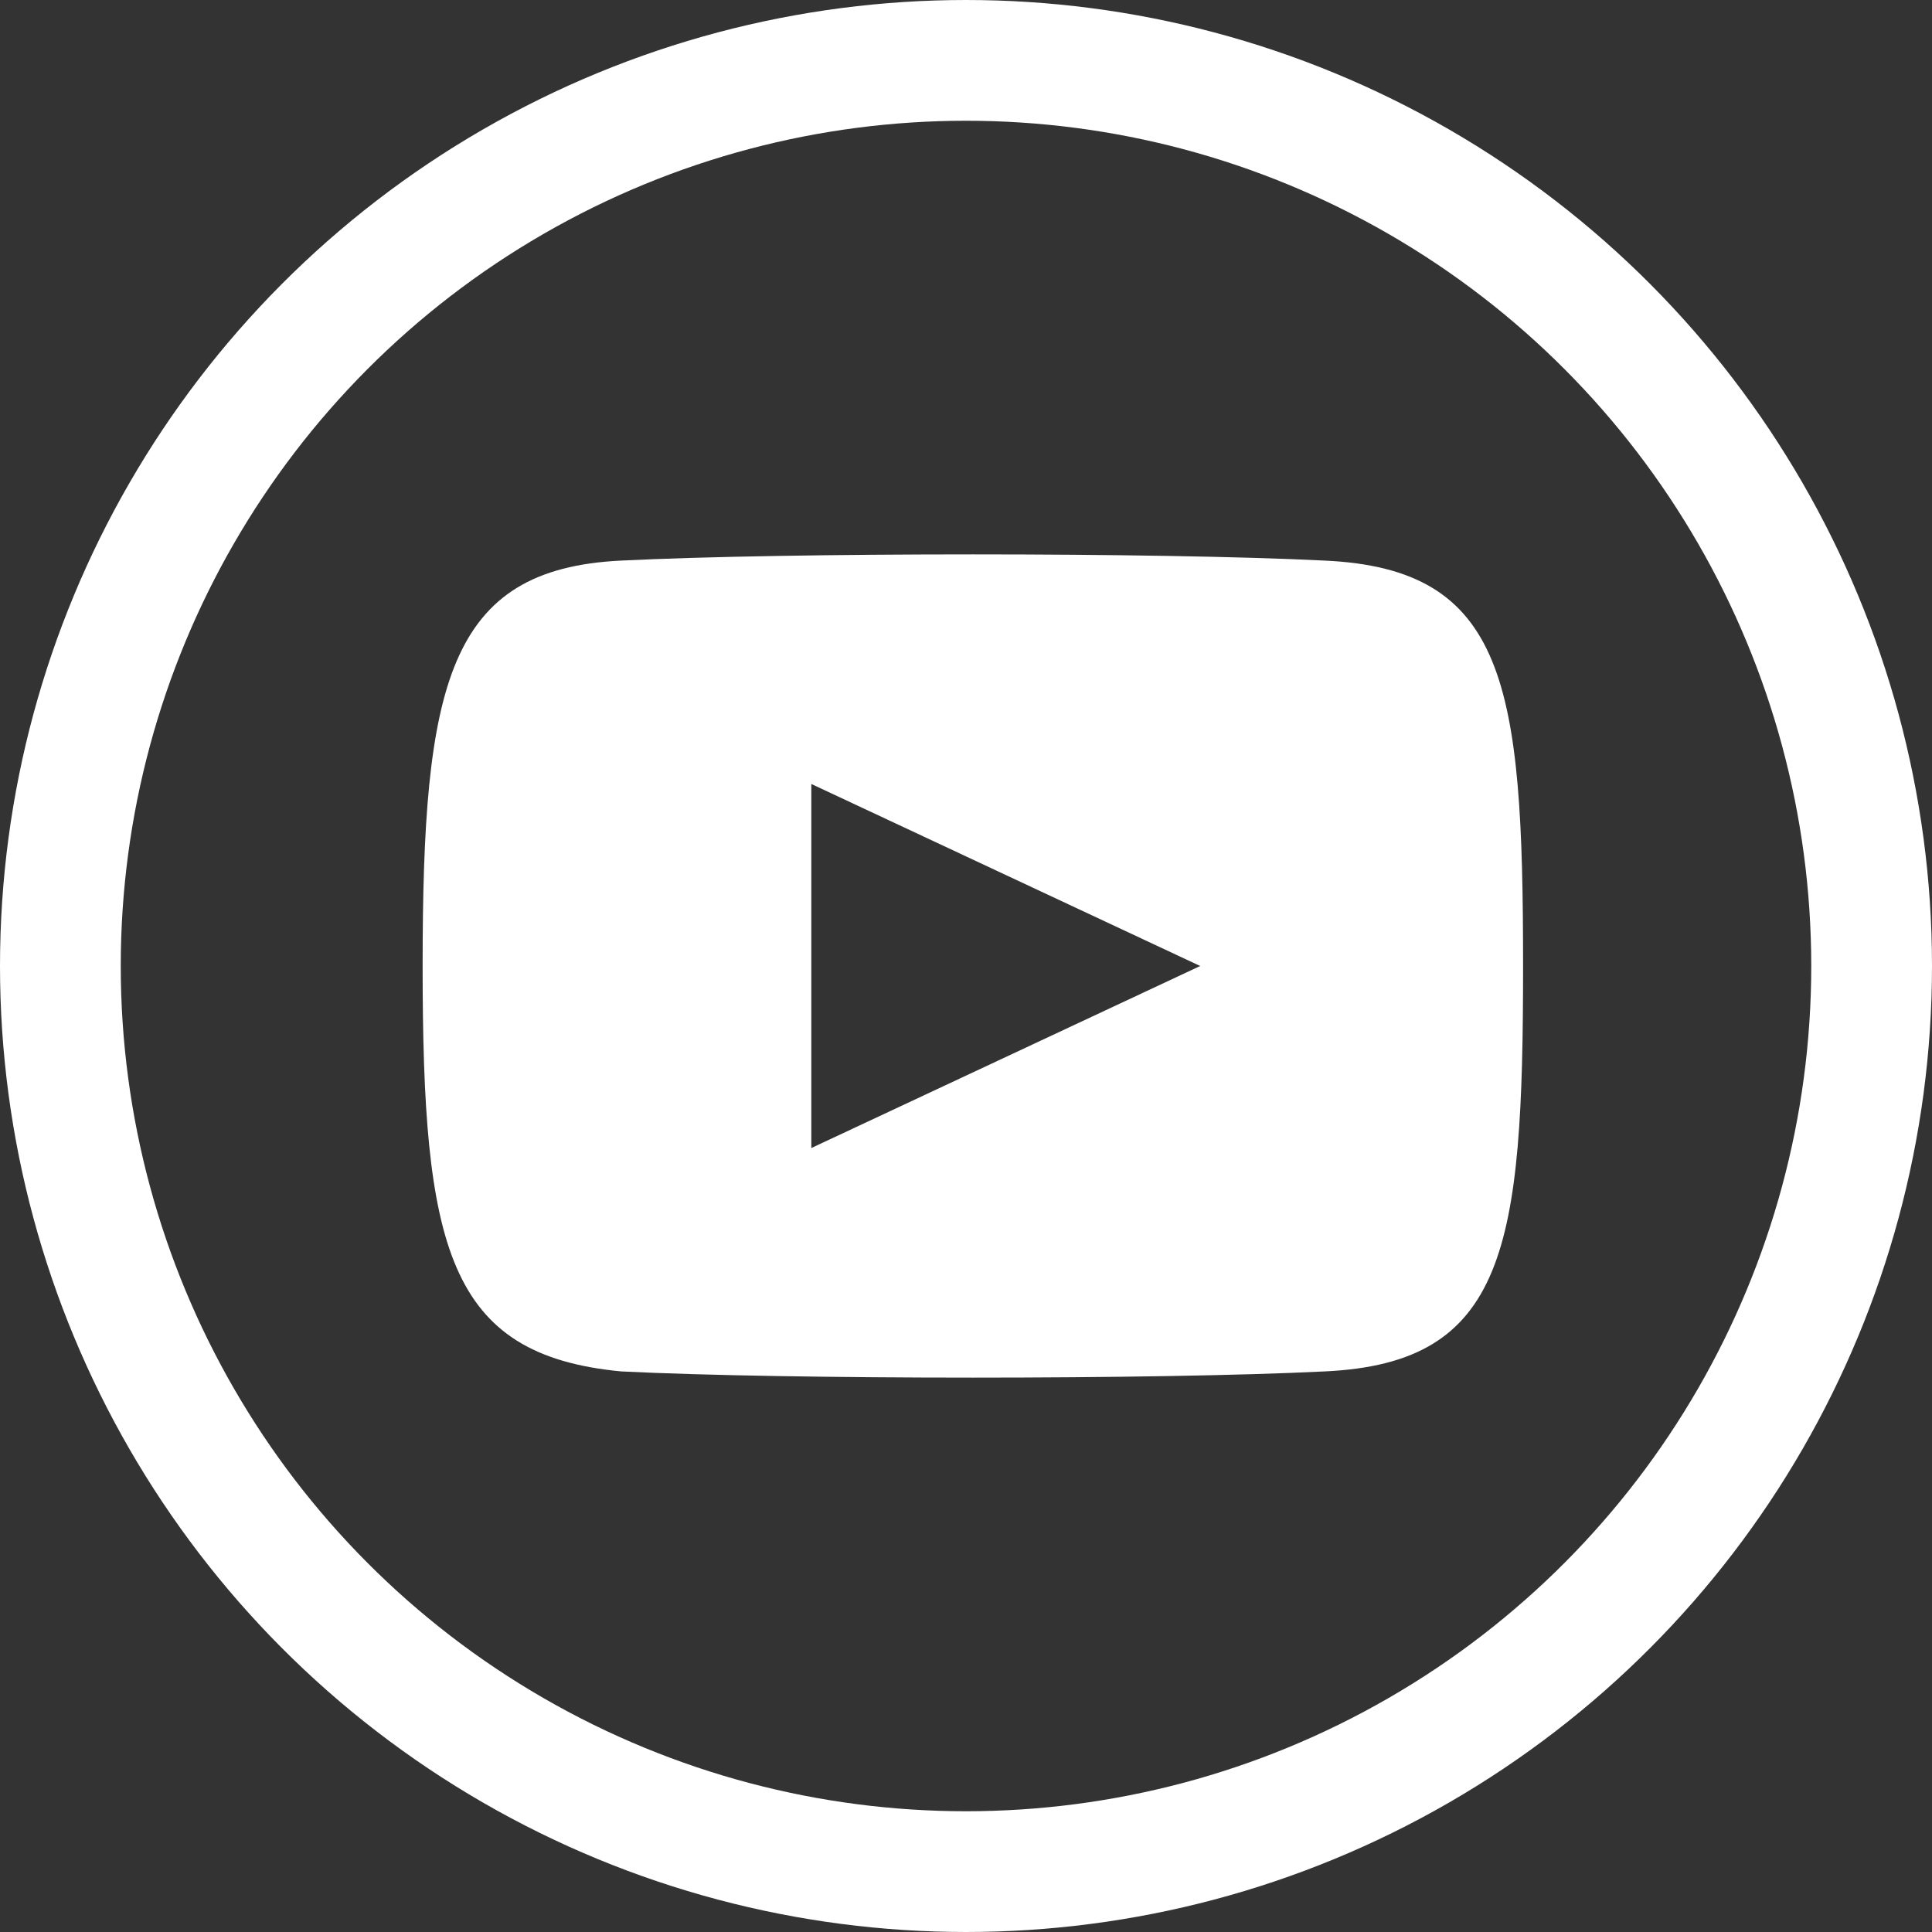 <svg xmlns="http://www.w3.org/2000/svg" width="32" height="32" viewBox="0 0 32 32">
  <rect x="0" y="0" width="32" height="32" fill="#333333" stroke="none"/>
  <g id="icon_yt" transform="translate(-1864 -791)">
    <g id="楕円形_6" data-name="楕円形 6" transform="translate(1864 791)" fill="none" stroke="#fff" stroke-width="2">
      <circle cx="16" cy="16" r="16" stroke="none"/>
      <circle cx="16" cy="16" r="15" fill="none"/>
    </g>
    <path id="iconmonstr-youtube-edit" d="M14.938.128C12.2-.009,6.03-.009,3.289.128.411.265,0,2.183,0,6.843s.411,6.441,3.289,6.715c2.741.137,8.908.137,11.649,0,3.015-.137,3.289-2.056,3.289-6.715S17.953.265,14.938.128Zm-8.5,9.73V3.828l6.441,3.015Z" transform="translate(1871 800.157)" fill="#fff"/>
  </g>
</svg>
